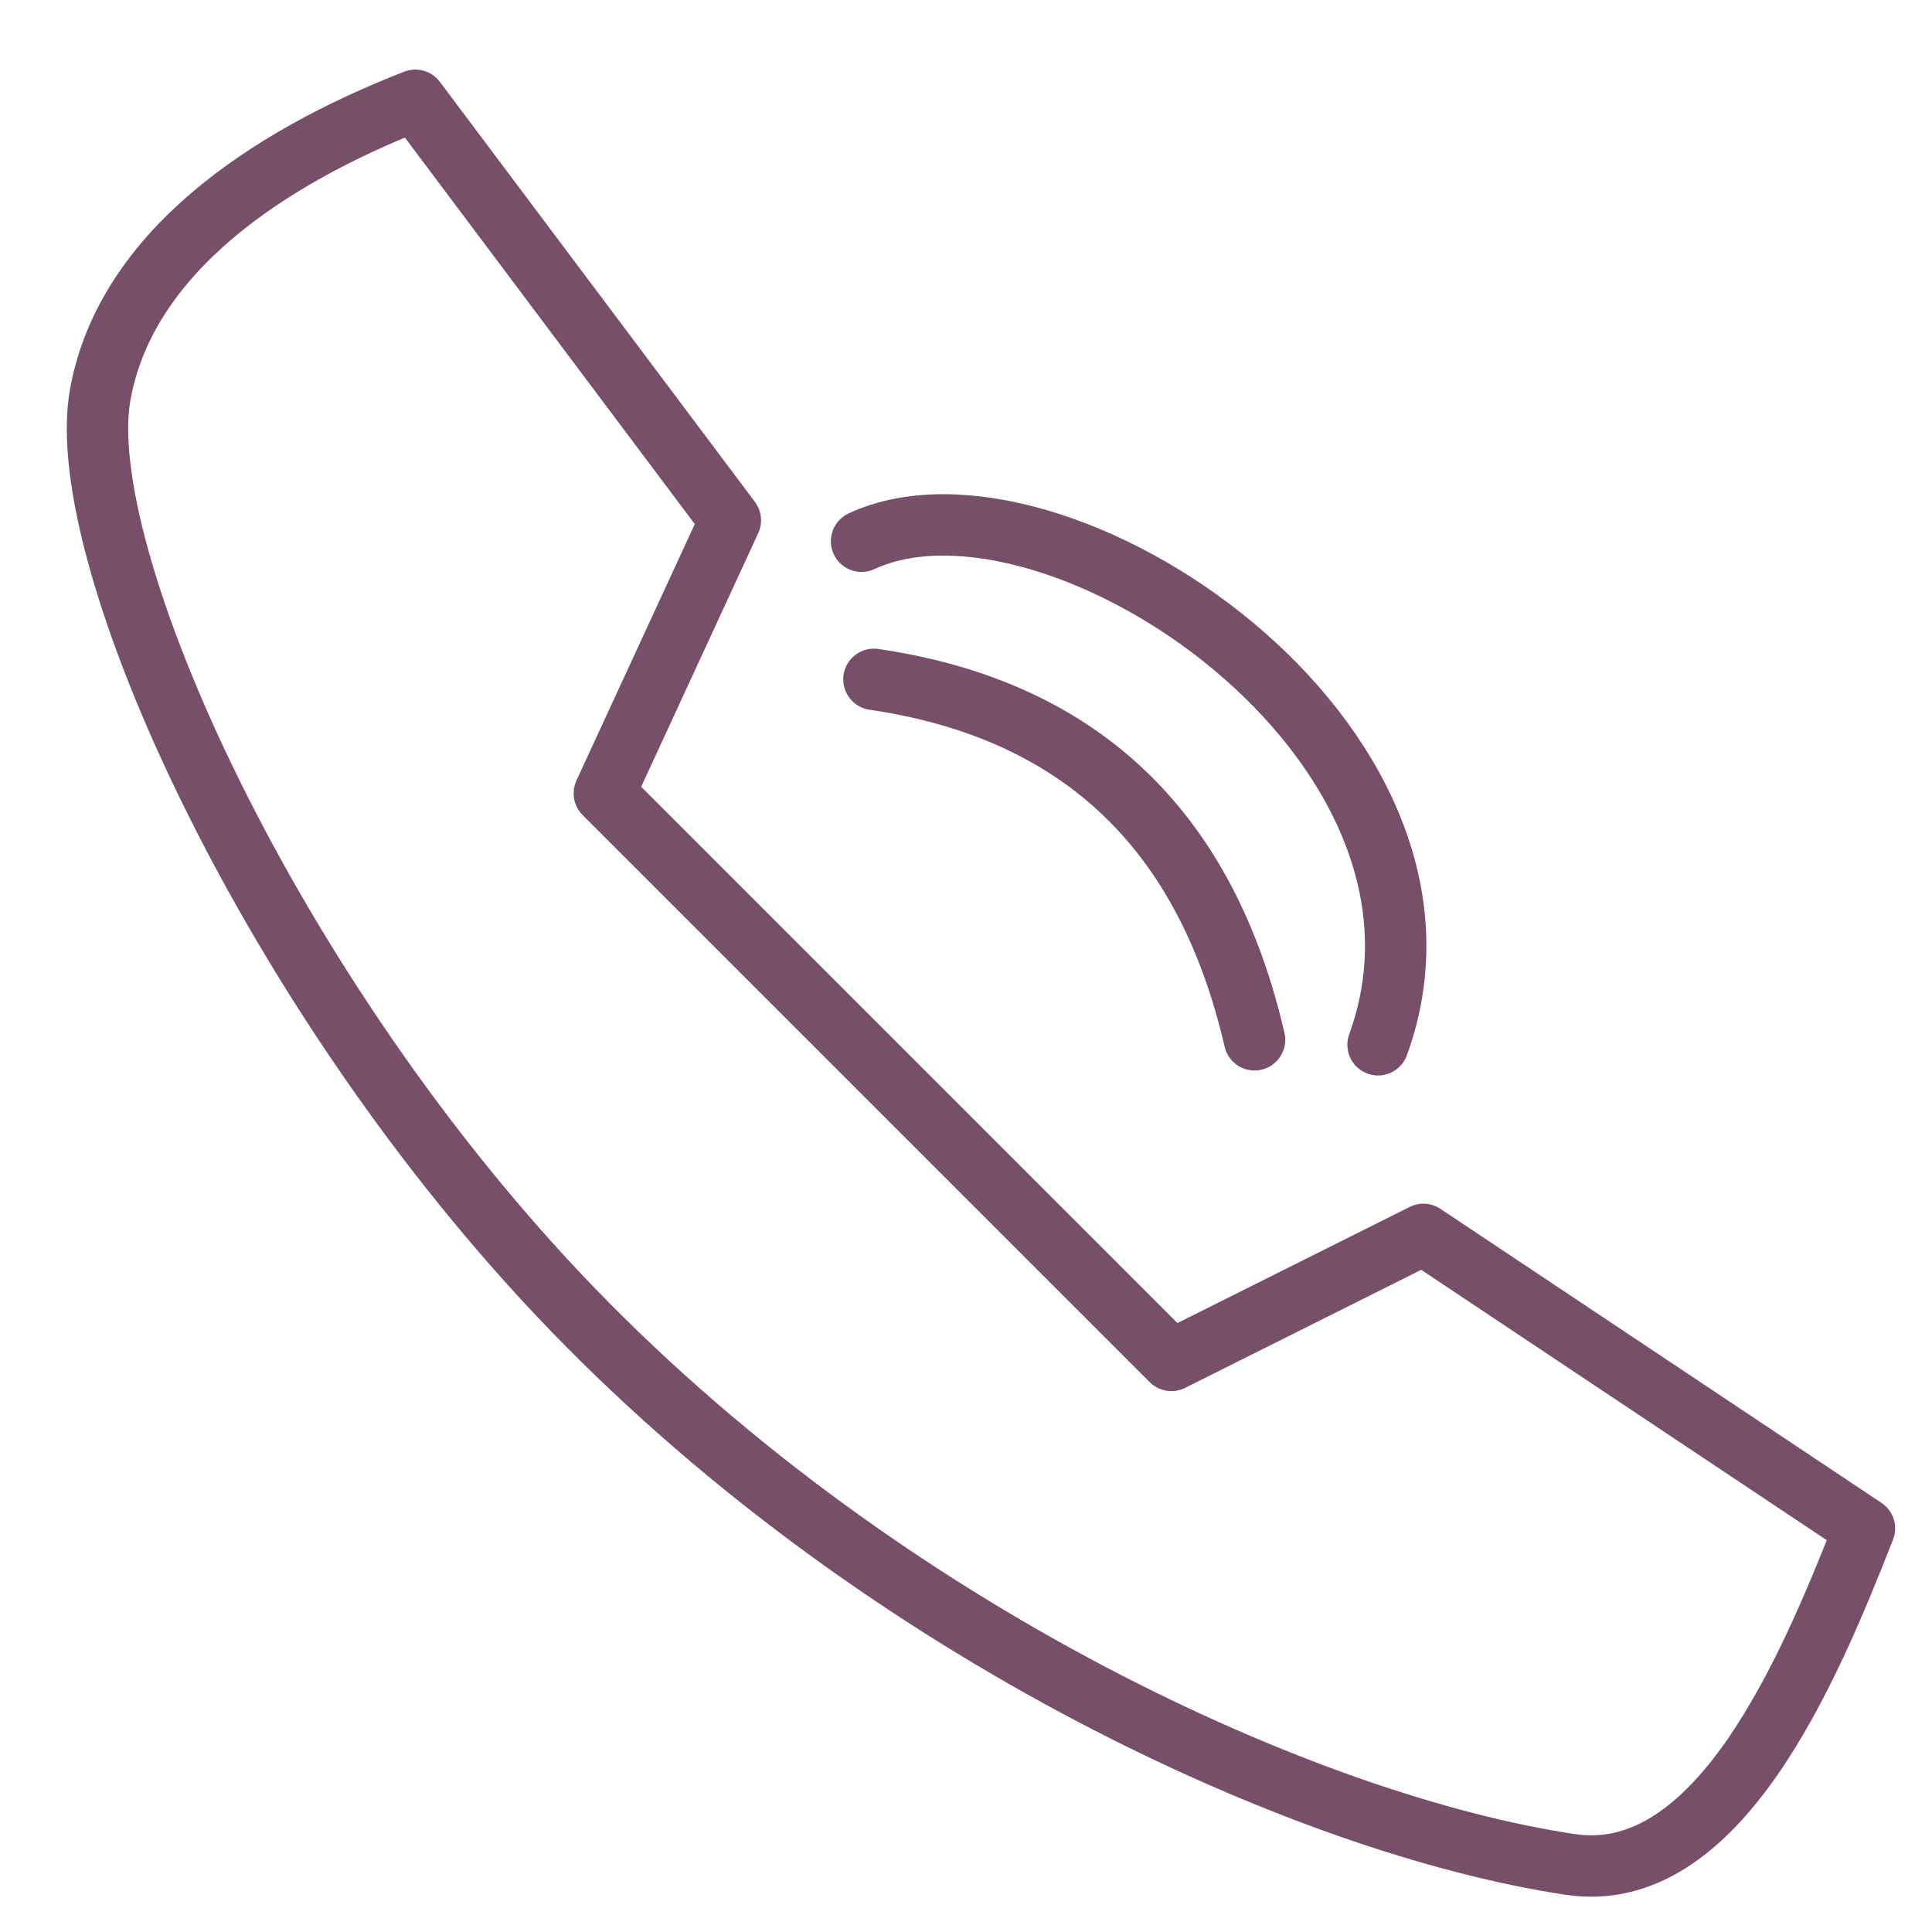 <?xml version="1.0" encoding="UTF-8" standalone="no"?><!DOCTYPE svg PUBLIC "-//W3C//DTD SVG 1.1//EN" "http://www.w3.org/Graphics/SVG/1.1/DTD/svg11.dtd"><svg width="100%" height="100%" viewBox="0 0 472 472" version="1.1" xmlns="http://www.w3.org/2000/svg" xmlns:xlink="http://www.w3.org/1999/xlink" xml:space="preserve" xmlns:serif="http://www.serif.com/" style="fill-rule:evenodd;clip-rule:evenodd;stroke-linecap:round;stroke-linejoin:round;stroke-miterlimit:1.5;"><path d="M24.5,96.333c6.275,-34.527 40.546,-57.627 76.964,-71.833l76.965,102.619l-30.786,66.702l138.536,138.536l61.571,-30.786l107.75,71.834c-13.748,35.02 -35.87,87.462 -71.833,82.095c-64.177,-9.577 -167.226,-56.464 -243.667,-135.5c-73.995,-76.507 -122.576,-184.73 -115.5,-223.667Z" style="fill:none;stroke:#774f68;stroke-width:15px;"/><path d="M213.509,165.971c51.838,7.609 81.511,38.34 92.982,88.058" style="fill:none;stroke:#774f68;stroke-width:15px;"/><path d="M210.486,132.226c46.83,-21.712 153.111,48.892 126.184,123.02" style="fill:none;stroke:#774f68;stroke-width:15px;"/></svg>